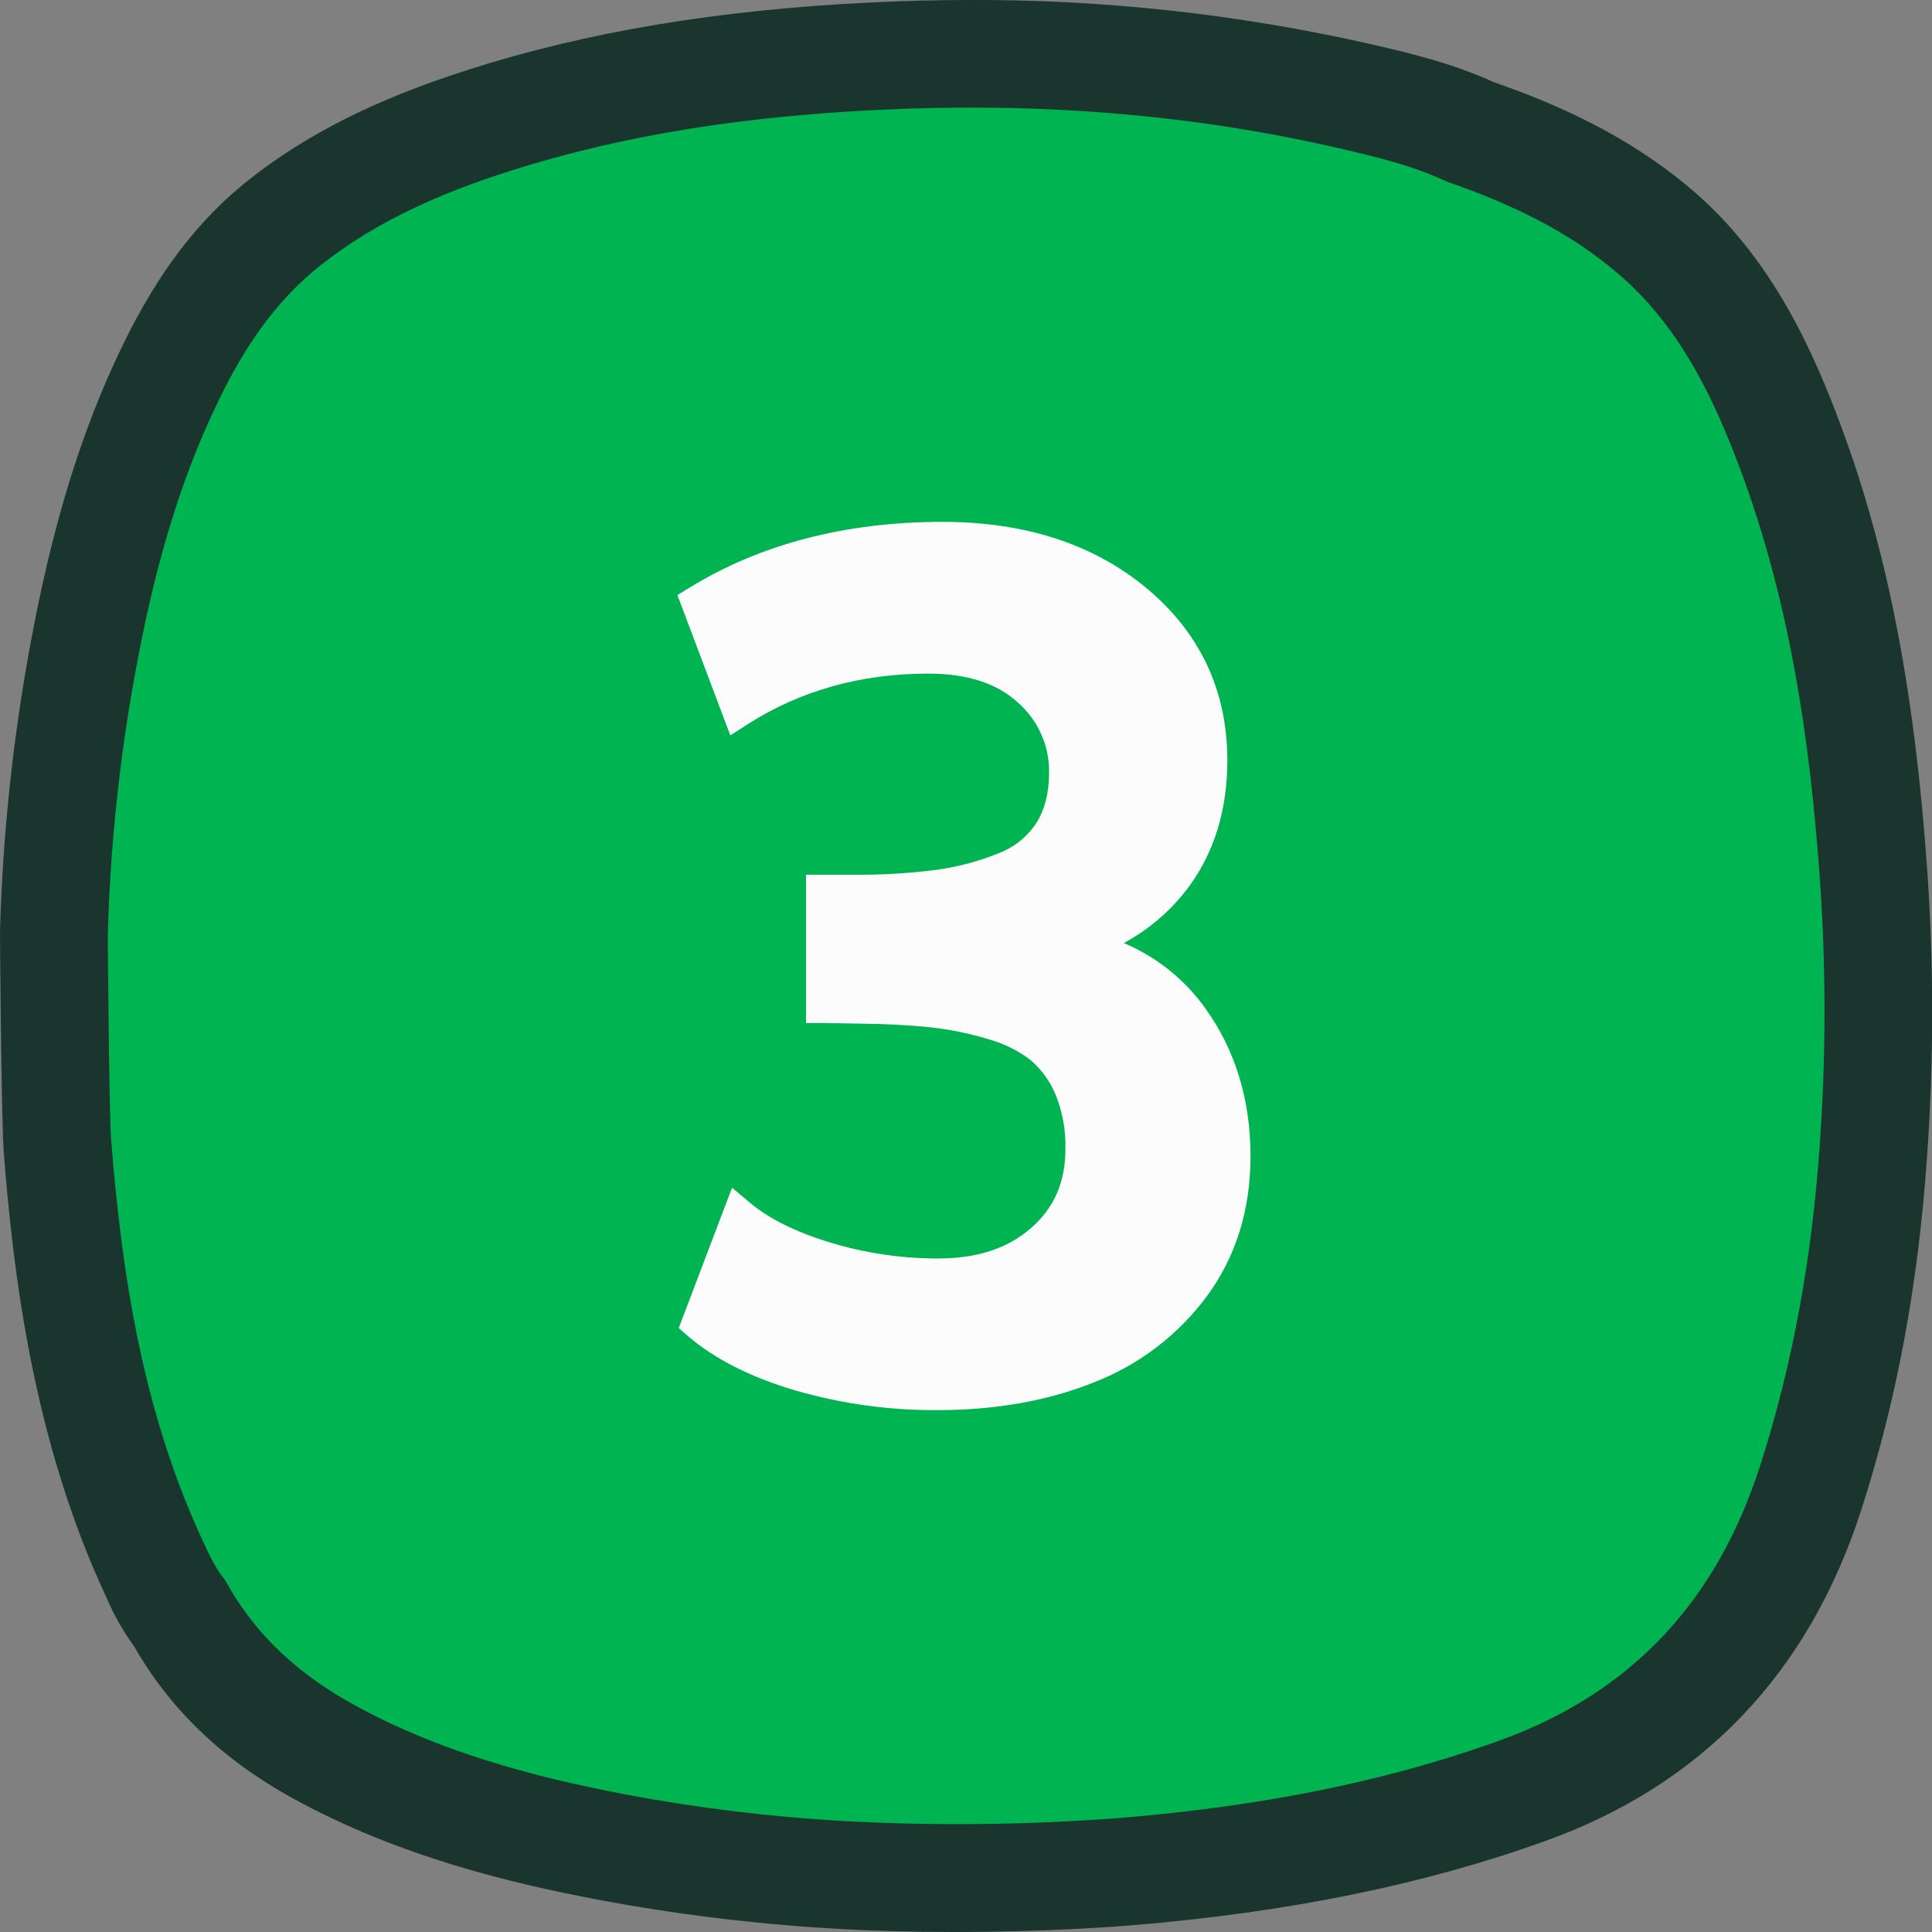 <svg width="128" height="128" viewBox="0 0 128 128" fill="none" xmlns="http://www.w3.org/2000/svg">
<rect x="0" y="0" width="128" height="128" fill="#808080" stroke="none"/>
<g clip-path="url(#clip0_5484_5866)">
<path d="M63.212 128C60.413 128 57.712 127.923 55.163 127.77C49.944 127.463 44.75 126.824 39.612 125.858C33.915 124.773 26.465 123.028 19.392 119.14C14.765 116.598 11.238 113.215 8.893 109.083C8.167 108.089 7.557 107.016 7.072 105.885L7.008 105.745C2.25 95.52 0.897 84.658 0.25 76.34C0.09 74.388 0 62.3 0 61.75C0.172 55.459 0.826 49.191 1.955 43C3.42 34.913 5.388 28.5 8.148 22.833C10.49 18.023 13.148 14.54 16.53 11.878C20.355 8.863 24.955 6.558 31.003 4.628C38.843 2.108 47.597 0.65 57.765 0.16C59.965 0.055 62.17 8.84384e-05 64.317 8.84384e-05C73.21 -0.028 82.077 0.948 90.75 2.91C93.287 3.495 96.153 4.16 98.96 5.44C104.535 7.375 108.75 9.688 112.25 12.708C117.205 17.005 119.825 22.668 121.552 27.118C124.94 35.838 126.838 45.368 127.71 58.023C128.125 64.253 128.11 70.504 127.665 76.733C127.075 85.193 125.645 92.835 123.295 100.095C119.795 110.888 112.753 118.253 102.348 121.983C94.282 124.878 85.325 126.7 74.963 127.558C74.073 127.633 69.328 128 63.225 128H63.212Z" fill="#19352D"/>
<path d="M120.595 58.577C119.927 48.91 118.522 39.375 114.987 30.275C113.237 25.755 111.055 21.47 107.302 18.215C103.947 15.302 99.997 13.465 95.83 12.022C93.537 10.942 91.08 10.367 88.635 9.805C78.627 7.5 68.5 6.782 58.25 7.277C49.922 7.677 41.712 8.792 33.75 11.34C29.275 12.767 25 14.61 21.275 17.547C18.23 19.947 16.155 23.072 14.5 26.5C11.695 32.25 10.08 38.397 8.942 44.67C7.9 50.382 7.297 56.166 7.14 61.97C7.14 62.22 7.23 73.8 7.36 75.47C8.082 84.652 9.515 93.67 13.447 102.117C13.867 103.017 14.277 103.935 14.93 104.705C16.895 108.335 19.832 110.955 23.415 112.93C29.067 116.037 35.192 117.697 41.48 118.895C46.215 119.783 51.002 120.368 55.812 120.645C61.919 120.978 68.041 120.913 74.14 120.45C82.71 119.742 91.102 118.275 99.242 115.355C108.125 112.17 113.71 106.067 116.582 97.2C118.832 90.25 120.057 83.137 120.562 75.877C120.972 70.118 120.983 64.338 120.595 58.577Z" fill="#00B451"/>
<path d="M62.107 93.425C58.928 93.444 55.762 93.006 52.707 92.125C49.732 91.248 47.33 90.03 45.567 88.508L44.967 87.99L48.5 78.69L49.715 79.708C50.965 80.755 52.747 81.633 55.012 82.323C57.322 83.024 59.722 83.379 62.135 83.378C64.747 83.378 66.777 82.71 68.337 81.338C69.857 80 70.587 78.293 70.587 76.115C70.618 74.898 70.401 73.688 69.95 72.558C69.593 71.682 69.039 70.901 68.33 70.275C67.496 69.624 66.542 69.144 65.522 68.863C64.255 68.472 62.953 68.204 61.635 68.063C60.275 67.918 58.61 67.83 56.685 67.813L55.592 67.793L54.527 67.775H53.4V57.95H56.625C58.444 57.969 60.261 57.861 62.065 57.625C63.463 57.432 64.832 57.067 66.14 56.538C67.168 56.153 68.047 55.453 68.652 54.538C69.217 53.655 69.505 52.523 69.505 51.178C69.517 50.308 69.34 49.446 68.988 48.651C68.635 47.855 68.115 47.146 67.462 46.57C66.09 45.28 64.08 44.628 61.495 44.628C57.042 44.628 53.025 45.753 49.557 47.97L48.385 48.72L44.88 39.425L45.675 38.938C50.38 36.043 56.022 34.575 62.445 34.575C67.91 34.575 72.445 36.048 75.945 38.955C79.507 41.915 81.315 45.76 81.315 50.385C81.315 53.613 80.467 56.413 78.795 58.708C77.645 60.27 76.163 61.559 74.455 62.48C76.638 63.4 78.52 64.913 79.887 66.848C81.852 69.598 82.85 72.885 82.85 76.598C82.85 80.15 81.88 83.268 79.97 85.863C78.056 88.453 75.443 90.443 72.437 91.6C69.41 92.813 65.93 93.425 62.107 93.425Z" fill="#FCFCFC"/>
<path d="M71.21 62.67C74.13 61.697 76.358 60.155 77.895 58.045C79.432 55.935 80.199 53.382 80.198 50.385C80.198 46.09 78.543 42.569 75.235 39.823C71.927 37.076 67.663 35.703 62.445 35.703C56.205 35.703 50.813 37.101 46.268 39.898L48.963 47.015C52.633 44.672 56.812 43.5 61.5 43.5C64.395 43.5 66.645 44.25 68.25 45.75C69.014 46.432 69.623 47.27 70.037 48.207C70.45 49.144 70.658 50.158 70.648 51.183C70.648 52.756 70.304 54.079 69.618 55.153C68.886 56.262 67.826 57.113 66.585 57.588C65.193 58.151 63.737 58.542 62.25 58.75C60.394 58.994 58.522 59.107 56.65 59.088H54.553V66.653L55.64 66.673L56.725 66.69C58.697 66.715 60.383 66.803 61.783 66.953C63.173 67.101 64.546 67.383 65.883 67.795C67.048 68.119 68.137 68.674 69.085 69.425C69.923 70.159 70.579 71.079 71 72.11C71.515 73.379 71.763 74.741 71.73 76.11C71.73 78.61 70.85 80.633 69.09 82.178C67.33 83.723 65.016 84.497 62.148 84.5C59.622 84.502 57.109 84.13 54.693 83.395C52.273 82.659 50.375 81.715 49 80.565L46.305 87.645C47.953 89.067 50.194 90.197 53.028 91.035C55.978 91.887 59.036 92.308 62.108 92.285C65.803 92.285 69.111 91.702 72.033 90.535C74.841 89.465 77.285 87.614 79.075 85.2C80.847 82.79 81.733 79.924 81.733 76.603C81.733 73.103 80.816 70.069 78.983 67.503C77.149 64.936 74.558 63.325 71.21 62.67Z" fill="#FCFCFC"/>
</g>
<defs>
<clipPath id="clip0_5484_5866">
<rect width="128" height="128" fill="white"/>
</clipPath>
</defs>
</svg>
